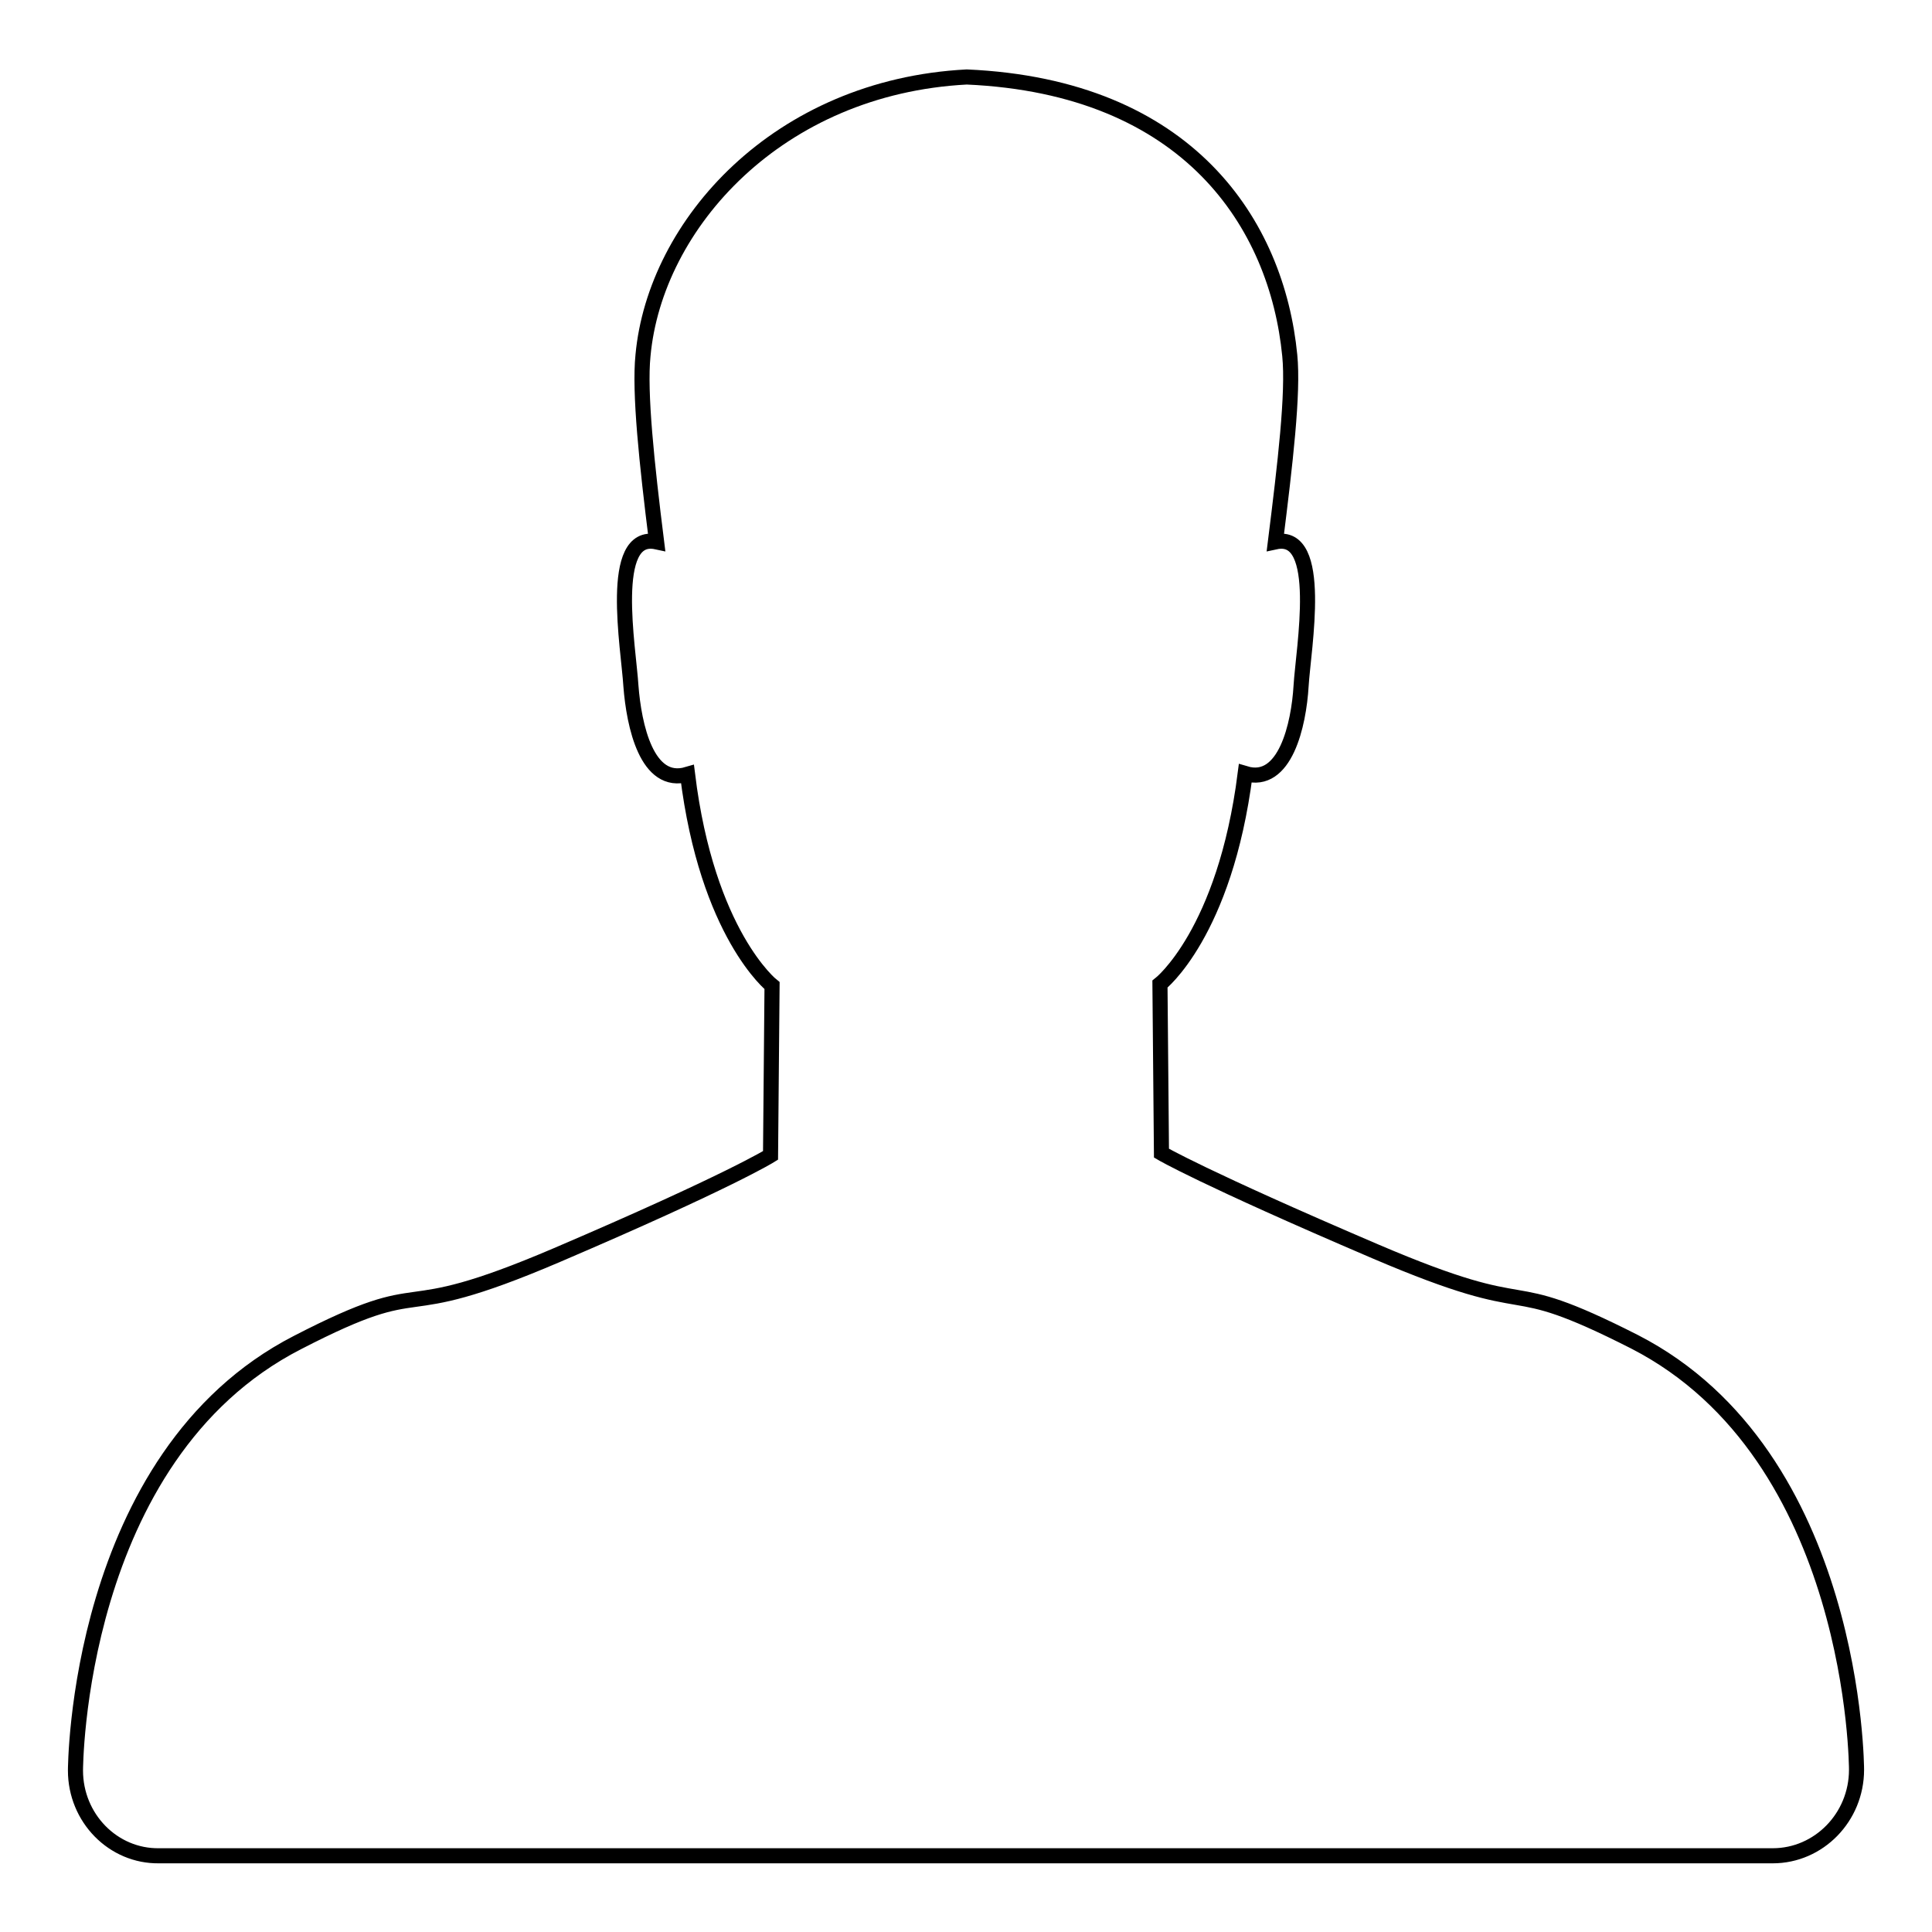 <?xml version="1.0" encoding="utf-8"?>
<!-- Svg Vector Icons : http://www.onlinewebfonts.com/icon -->
<!DOCTYPE svg PUBLIC "-//W3C//DTD SVG 1.1//EN" "http://www.w3.org/Graphics/SVG/1.1/DTD/svg11.dtd">
<svg version="1.1" xmlns="http://www.w3.org/2000/svg" xmlns:xlink="http://www.w3.org/1999/xlink" x="0px" y="0px" viewBox="0 0 256 256" enable-background="new 0 0 256 256" xml:space="preserve">
<g> <path stroke-width="2" fill-opacity="0" stroke="#000000"  d="M246,234.5L246,234.5c0,6.3-5,11.4-11.1,11.4H21.1C15,246,10,240.9,10,234.6v0c0,0,0-41.6,29.4-56.7 c18.6-9.6,11.5-1.8,34.4-11.6c22.9-9.8,28.3-13.2,28.3-13.2l0.2-22.5c0,0-8.6-6.8-11.2-28c-5.4,1.6-7.1-6.5-7.5-11.7 c-0.3-5-3.1-20.5,3.4-19.1c-1.3-10.4-2.3-19.8-1.8-24.7c1.6-17.4,17.9-35.6,42.9-36.9c29.4,1.3,41.1,19.5,42.8,36.9 c0.5,5-0.6,14.3-1.9,24.7c6.5-1.4,3.7,14.1,3.4,19.1c-0.3,5.1-2.1,13.2-7.4,11.6c-2.7,21.2-11.3,27.9-11.3,27.9l0.2,22.4 c0,0,5.4,3.2,28.3,13c22.9,9.8,15.7,2.5,34.4,12C246,192.9,246,234.5,246,234.5z"/></g>
</svg>